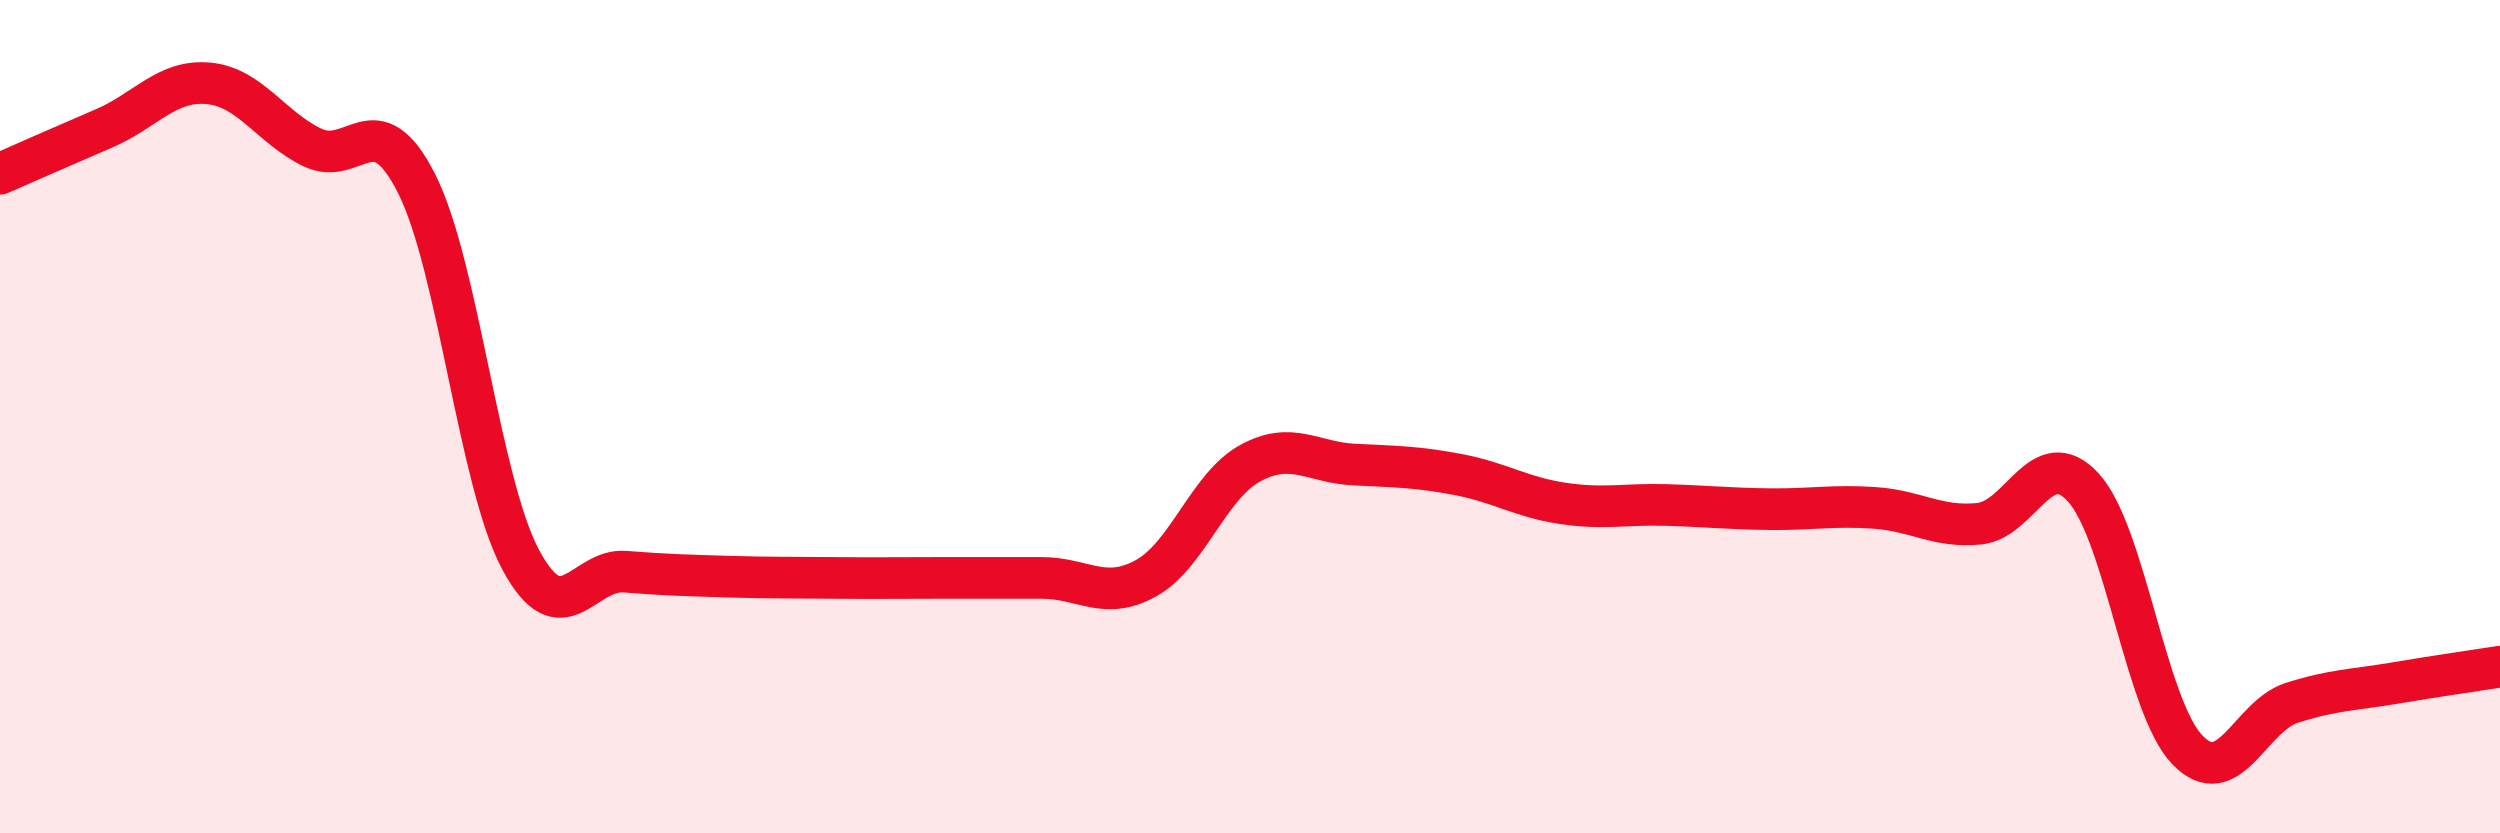 
    <svg width="60" height="20" viewBox="0 0 60 20" xmlns="http://www.w3.org/2000/svg">
      <path
        d="M 0,4.17 C 0.5,3.95 1.5,3.51 2.5,3.08 C 3.5,2.65 4,1.91 5,2 C 6,2.09 6.5,3.06 7.5,3.54 C 8.5,4.02 9,2.43 10,4.41 C 11,6.39 11.5,11.58 12.5,13.44 C 13.5,15.3 14,13.64 15,13.72 C 16,13.8 16.5,13.81 17.5,13.84 C 18.5,13.87 19,13.86 20,13.87 C 21,13.88 21.5,13.87 22.5,13.87 C 23.5,13.87 24,13.87 25,13.87 C 26,13.87 26.5,14.43 27.5,13.88 C 28.5,13.33 29,11.67 30,11.12 C 31,10.57 31.5,11.1 32.5,11.15 C 33.5,11.2 34,11.2 35,11.39 C 36,11.58 36.5,11.93 37.5,12.08 C 38.5,12.23 39,12.09 40,12.12 C 41,12.15 41.5,12.21 42.5,12.22 C 43.5,12.23 44,12.12 45,12.19 C 46,12.26 46.5,12.67 47.5,12.57 C 48.5,12.47 49,10.61 50,11.7 C 51,12.79 51.5,16.97 52.5,18 C 53.5,19.03 54,17.19 55,16.87 C 56,16.55 56.5,16.56 57.5,16.39 C 58.5,16.22 59.5,16.08 60,16L60 20L0 20Z"
        fill="#EB0A25"
        opacity="0.1"
        stroke-linecap="round"
        stroke-linejoin="round"
      />
      <path
        d="M 0,4.17 C 0.5,3.95 1.5,3.51 2.5,3.08 C 3.5,2.65 4,1.91 5,2 C 6,2.09 6.5,3.06 7.5,3.54 C 8.5,4.02 9,2.43 10,4.41 C 11,6.39 11.5,11.58 12.5,13.44 C 13.5,15.3 14,13.64 15,13.72 C 16,13.8 16.5,13.81 17.5,13.84 C 18.5,13.87 19,13.86 20,13.87 C 21,13.88 21.5,13.87 22.5,13.87 C 23.5,13.87 24,13.87 25,13.87 C 26,13.87 26.5,14.43 27.5,13.88 C 28.5,13.33 29,11.67 30,11.12 C 31,10.57 31.5,11.1 32.5,11.15 C 33.5,11.2 34,11.2 35,11.39 C 36,11.58 36.5,11.93 37.5,12.08 C 38.5,12.23 39,12.09 40,12.12 C 41,12.15 41.5,12.21 42.5,12.22 C 43.5,12.23 44,12.12 45,12.19 C 46,12.26 46.5,12.67 47.5,12.57 C 48.5,12.47 49,10.61 50,11.7 C 51,12.79 51.5,16.97 52.5,18 C 53.5,19.03 54,17.19 55,16.87 C 56,16.55 56.5,16.56 57.5,16.39 C 58.5,16.22 59.5,16.08 60,16"
        stroke="#EB0A25"
        stroke-width="1"
        fill="none"
        stroke-linecap="round"
        stroke-linejoin="round"
      />
    </svg>
  